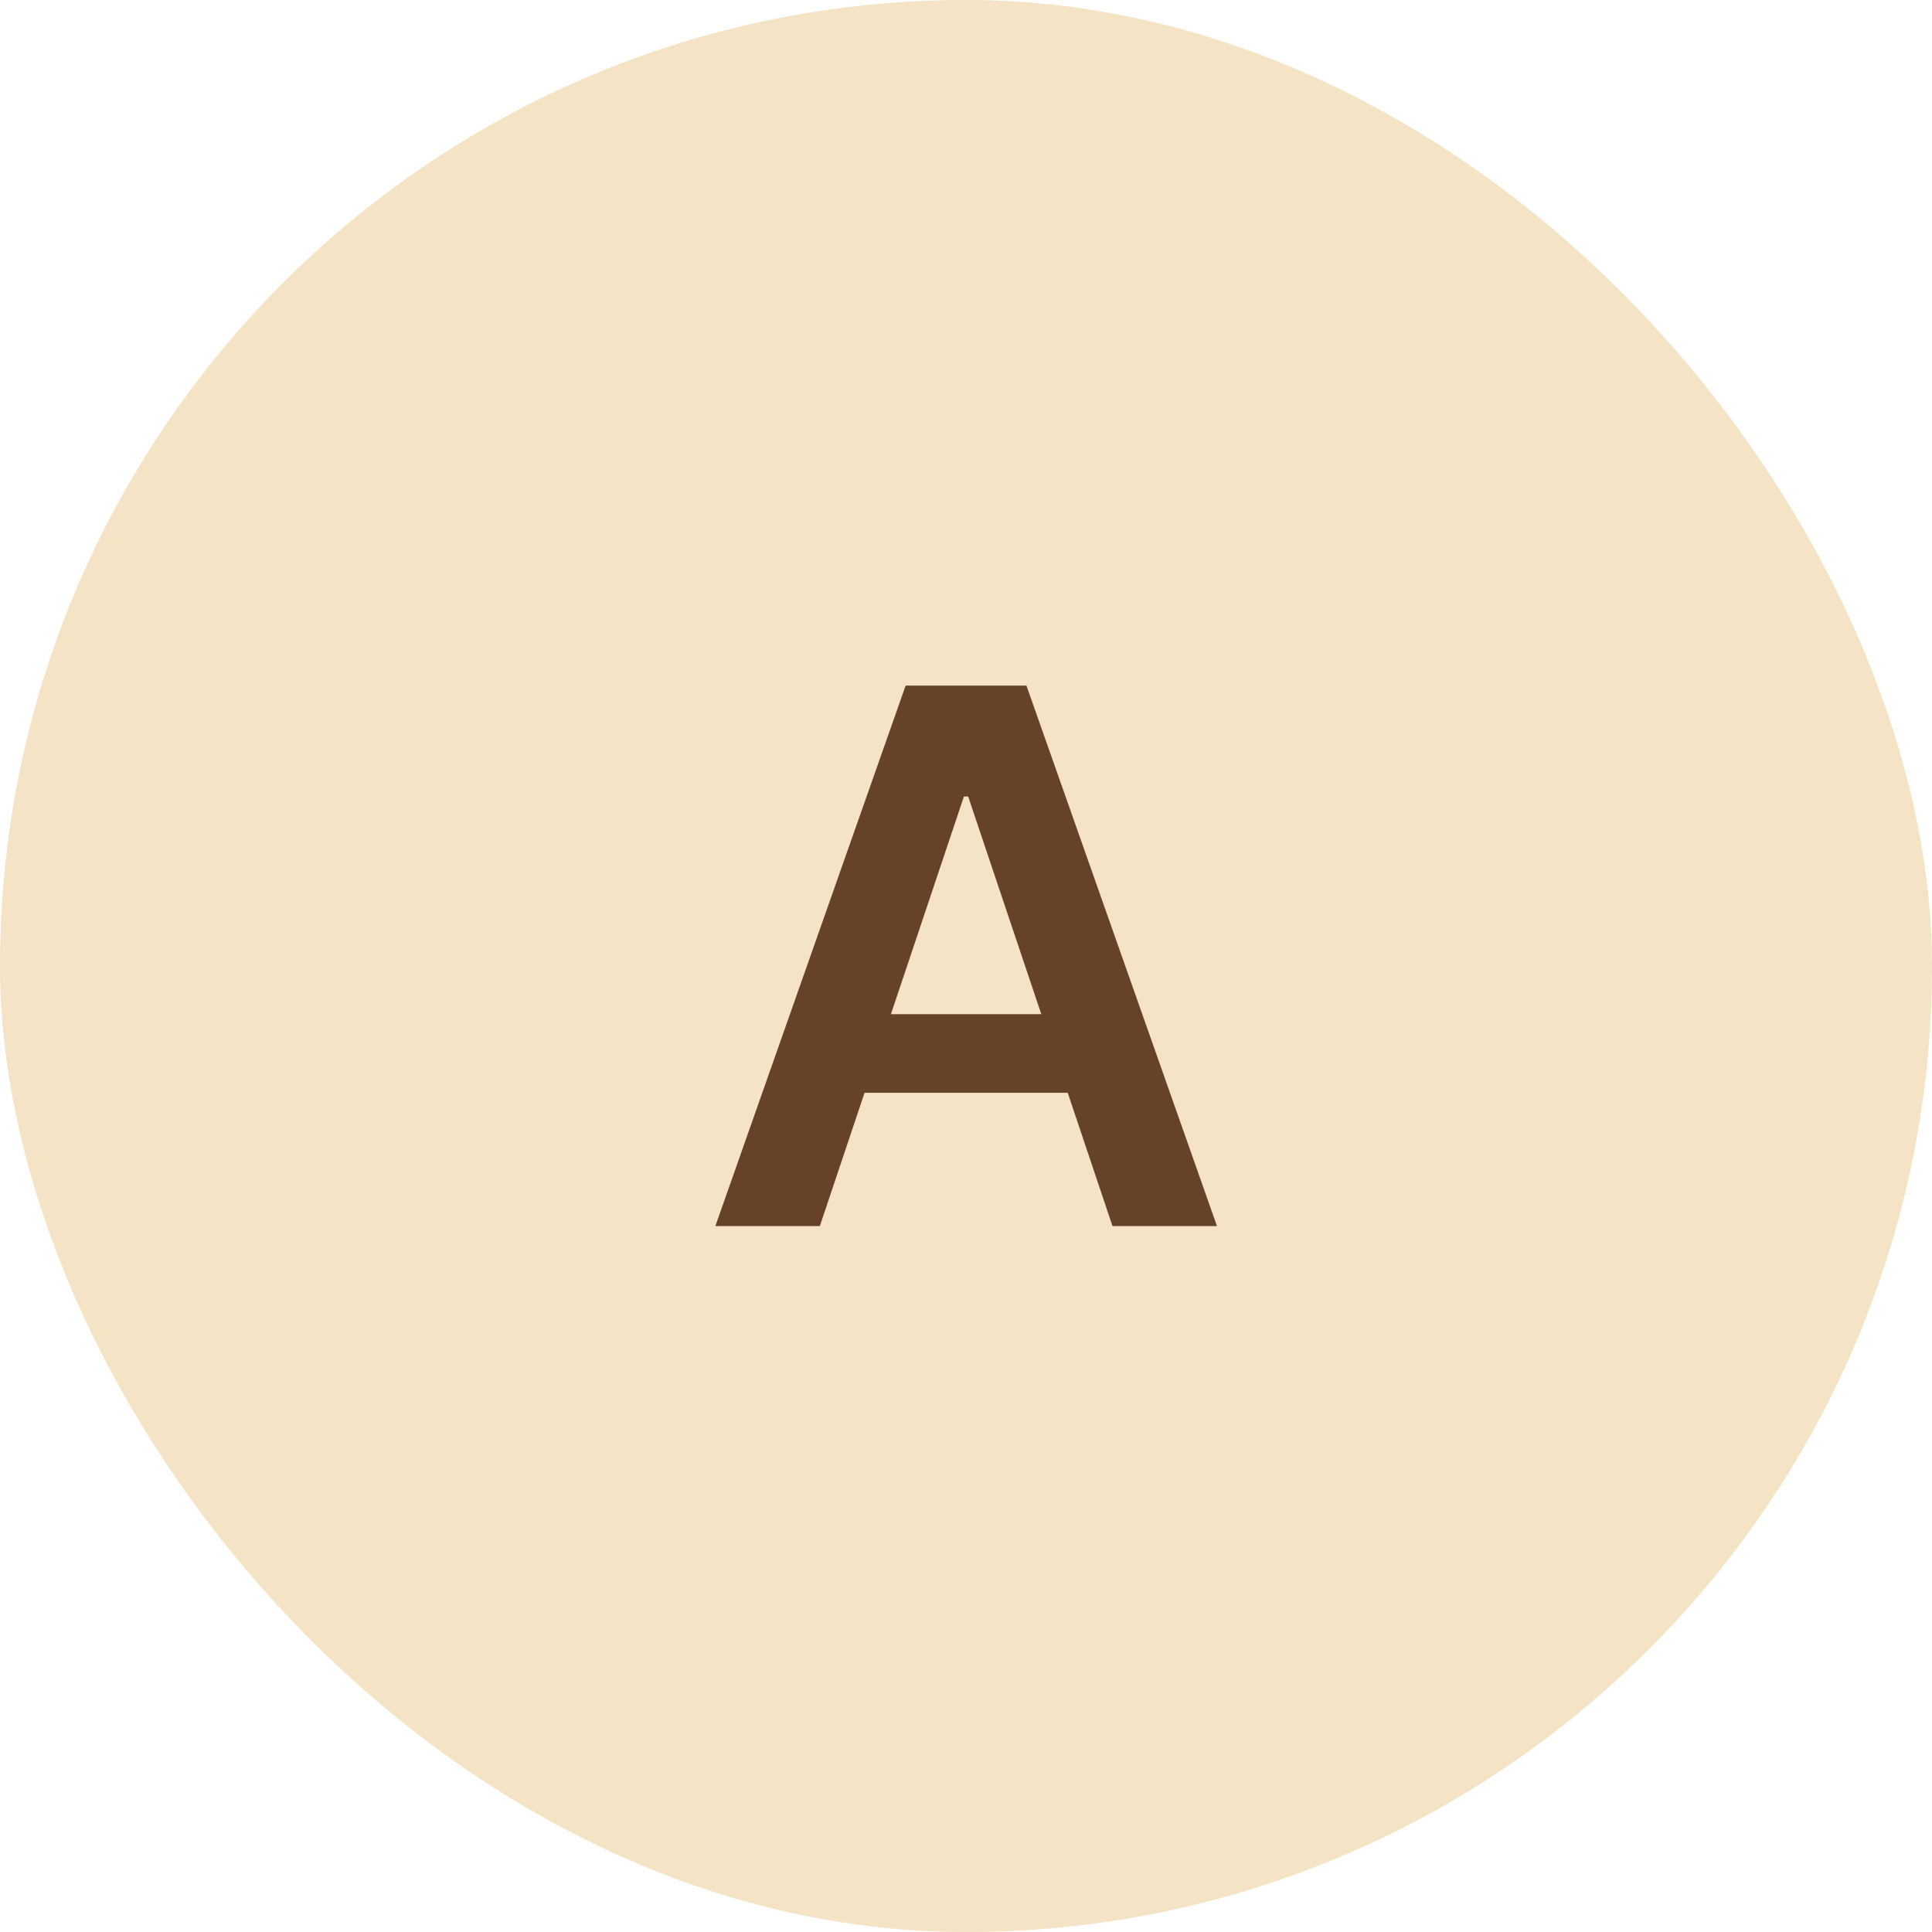 <svg width="52" height="52" viewBox="0 0 52 52" fill="none" xmlns="http://www.w3.org/2000/svg">
<rect width="52" height="52" rx="26" fill="#F4E3C4"/>
<path d="M22.066 33H19.254L24.375 18.454H27.627L32.755 33H29.943L26.058 21.438H25.944L22.066 33ZM22.159 27.297H29.829V29.413H22.159V27.297Z" fill="#664229"/>
</svg>
